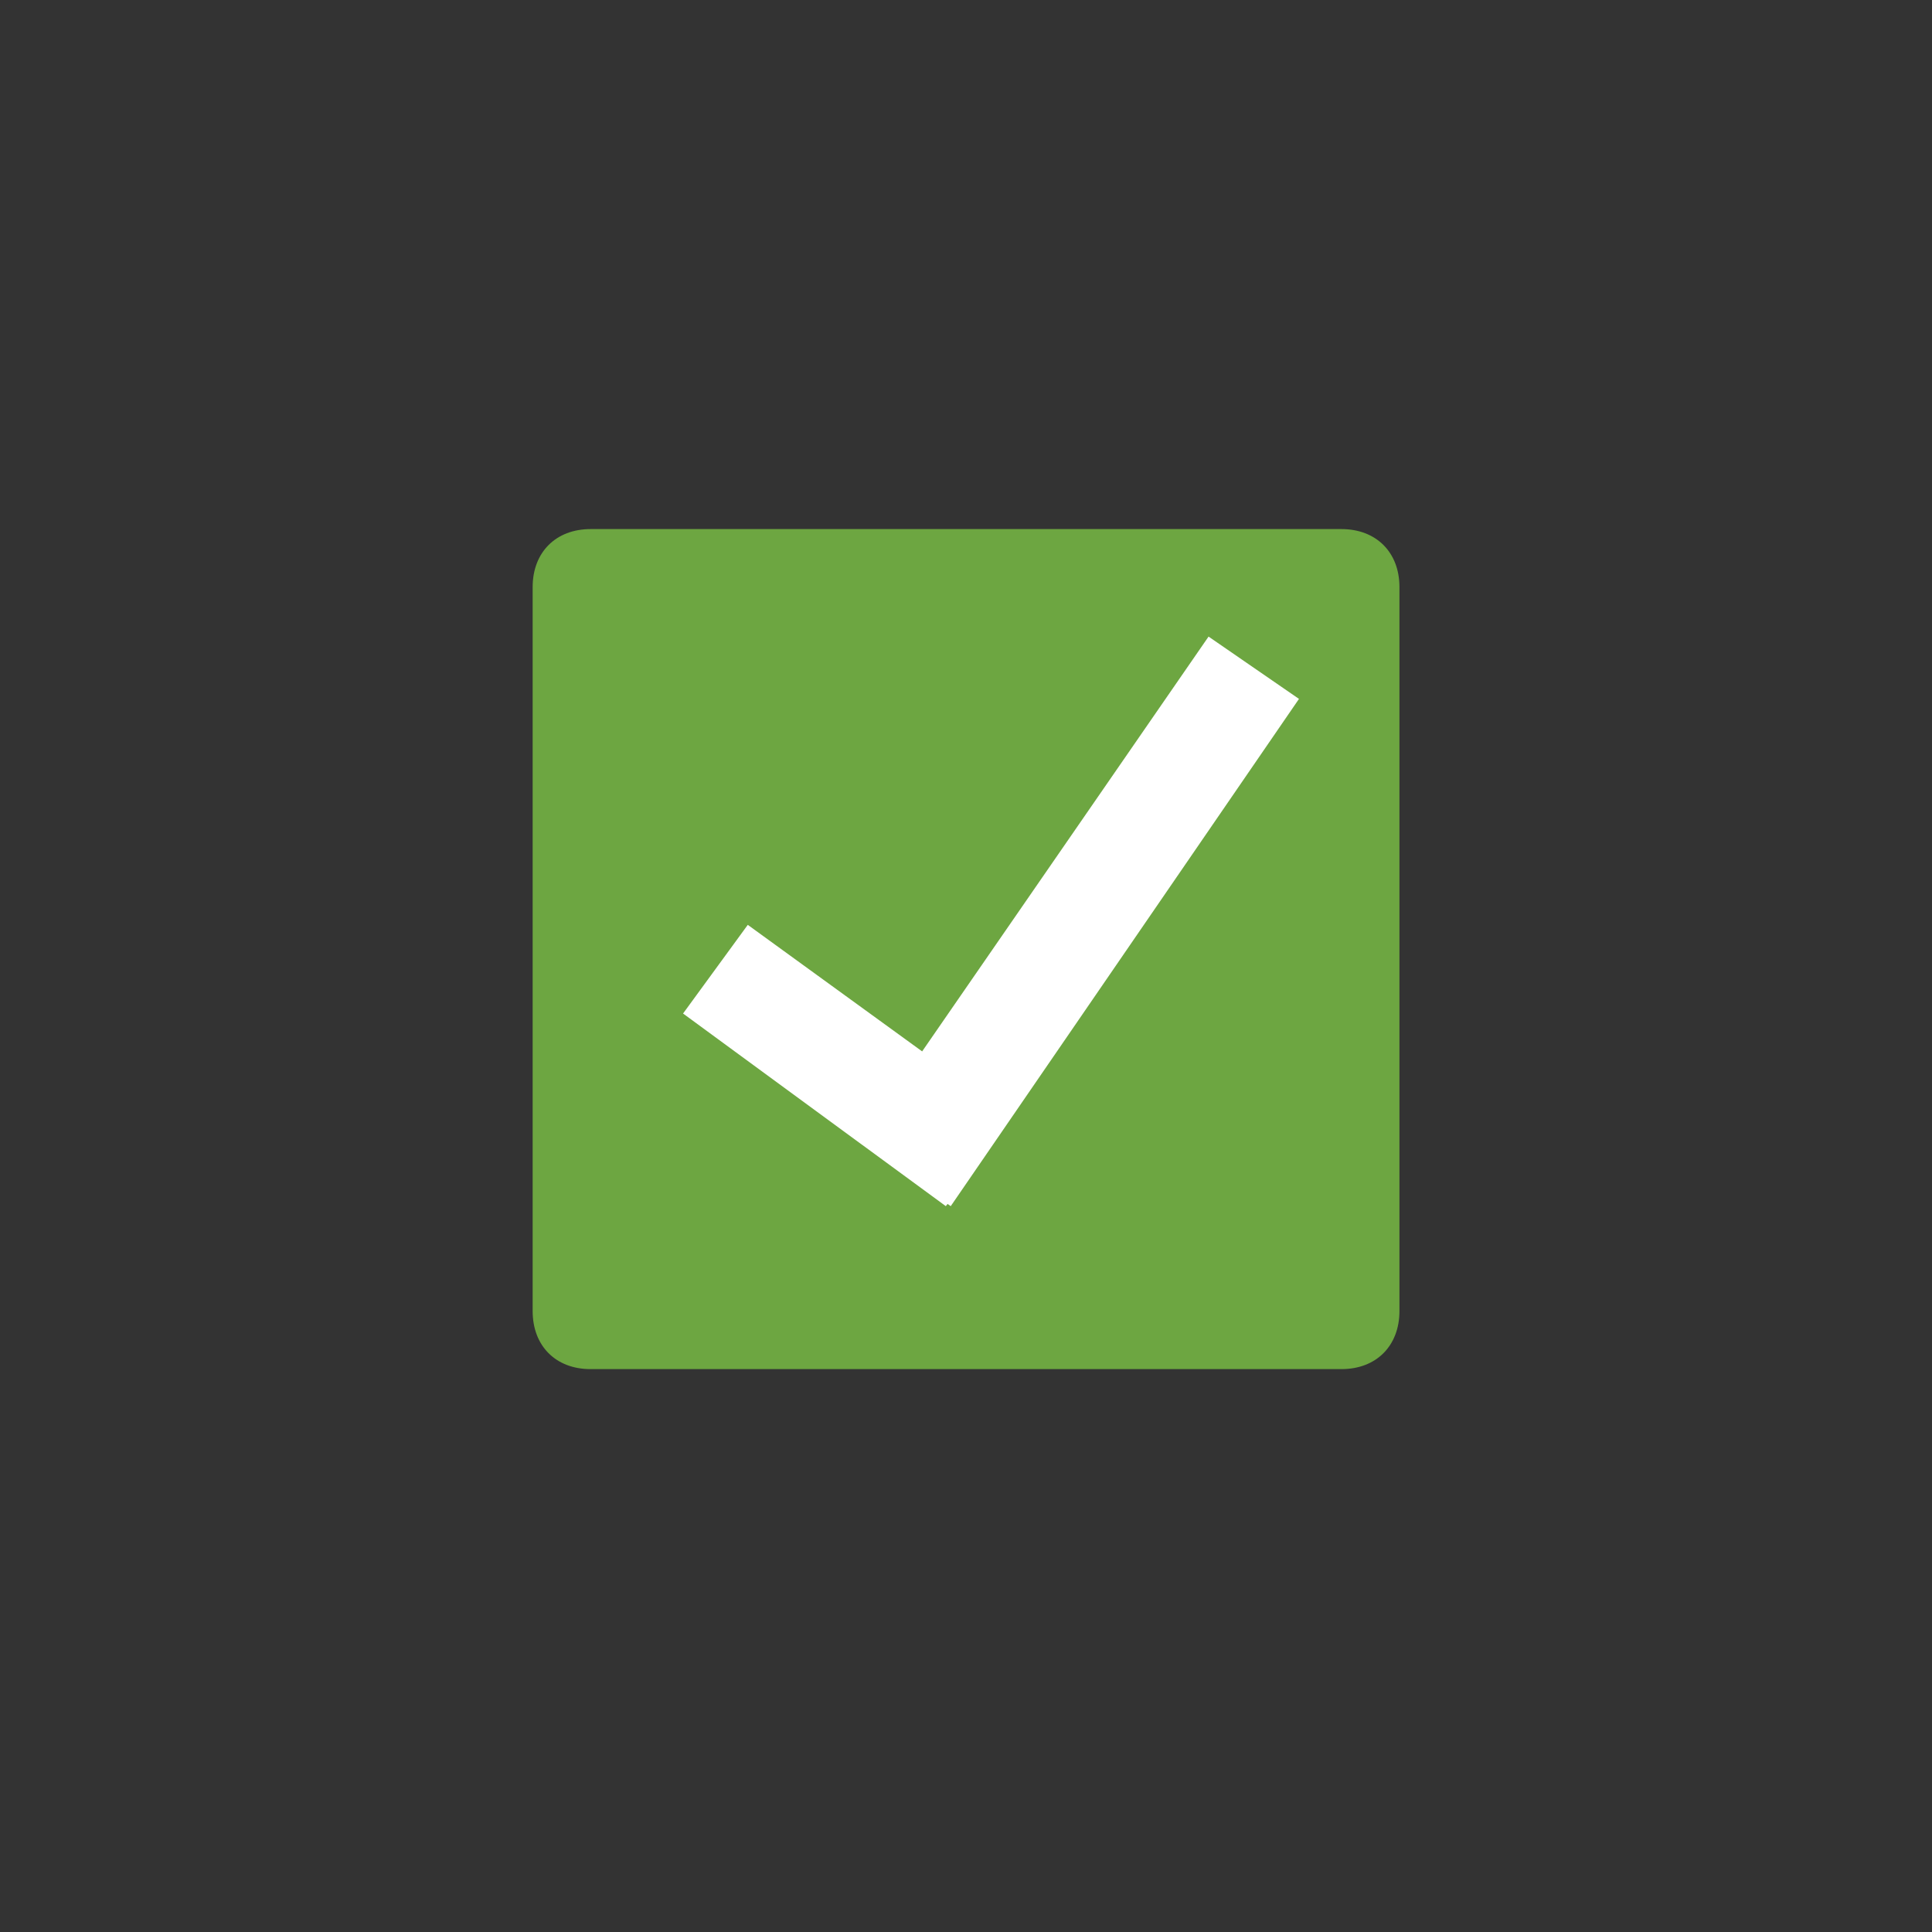<svg enable-background="new 0 0 20 20" height="20" viewBox="0 0 20 20" width="20" xmlns="http://www.w3.org/2000/svg"><rect x="0" y="0" width="20" height="20" fill="#333333" stroke="none"/><path d="m5.514 13.572v-7.495c0-.36.24-.6.6-.6h7.773c.359 0 .6.24.6.6v7.495c0 .359-.239.601-.6.601h-7.774c-.359 0-.599-.239-.599-.601z" fill="#6da641"/><path d="m13.447 7.235-.936-.645-2.965 4.294-1.805-1.31-.67.918 2.72 1.994.018-.023.033.023z" fill="#fff"/></svg>